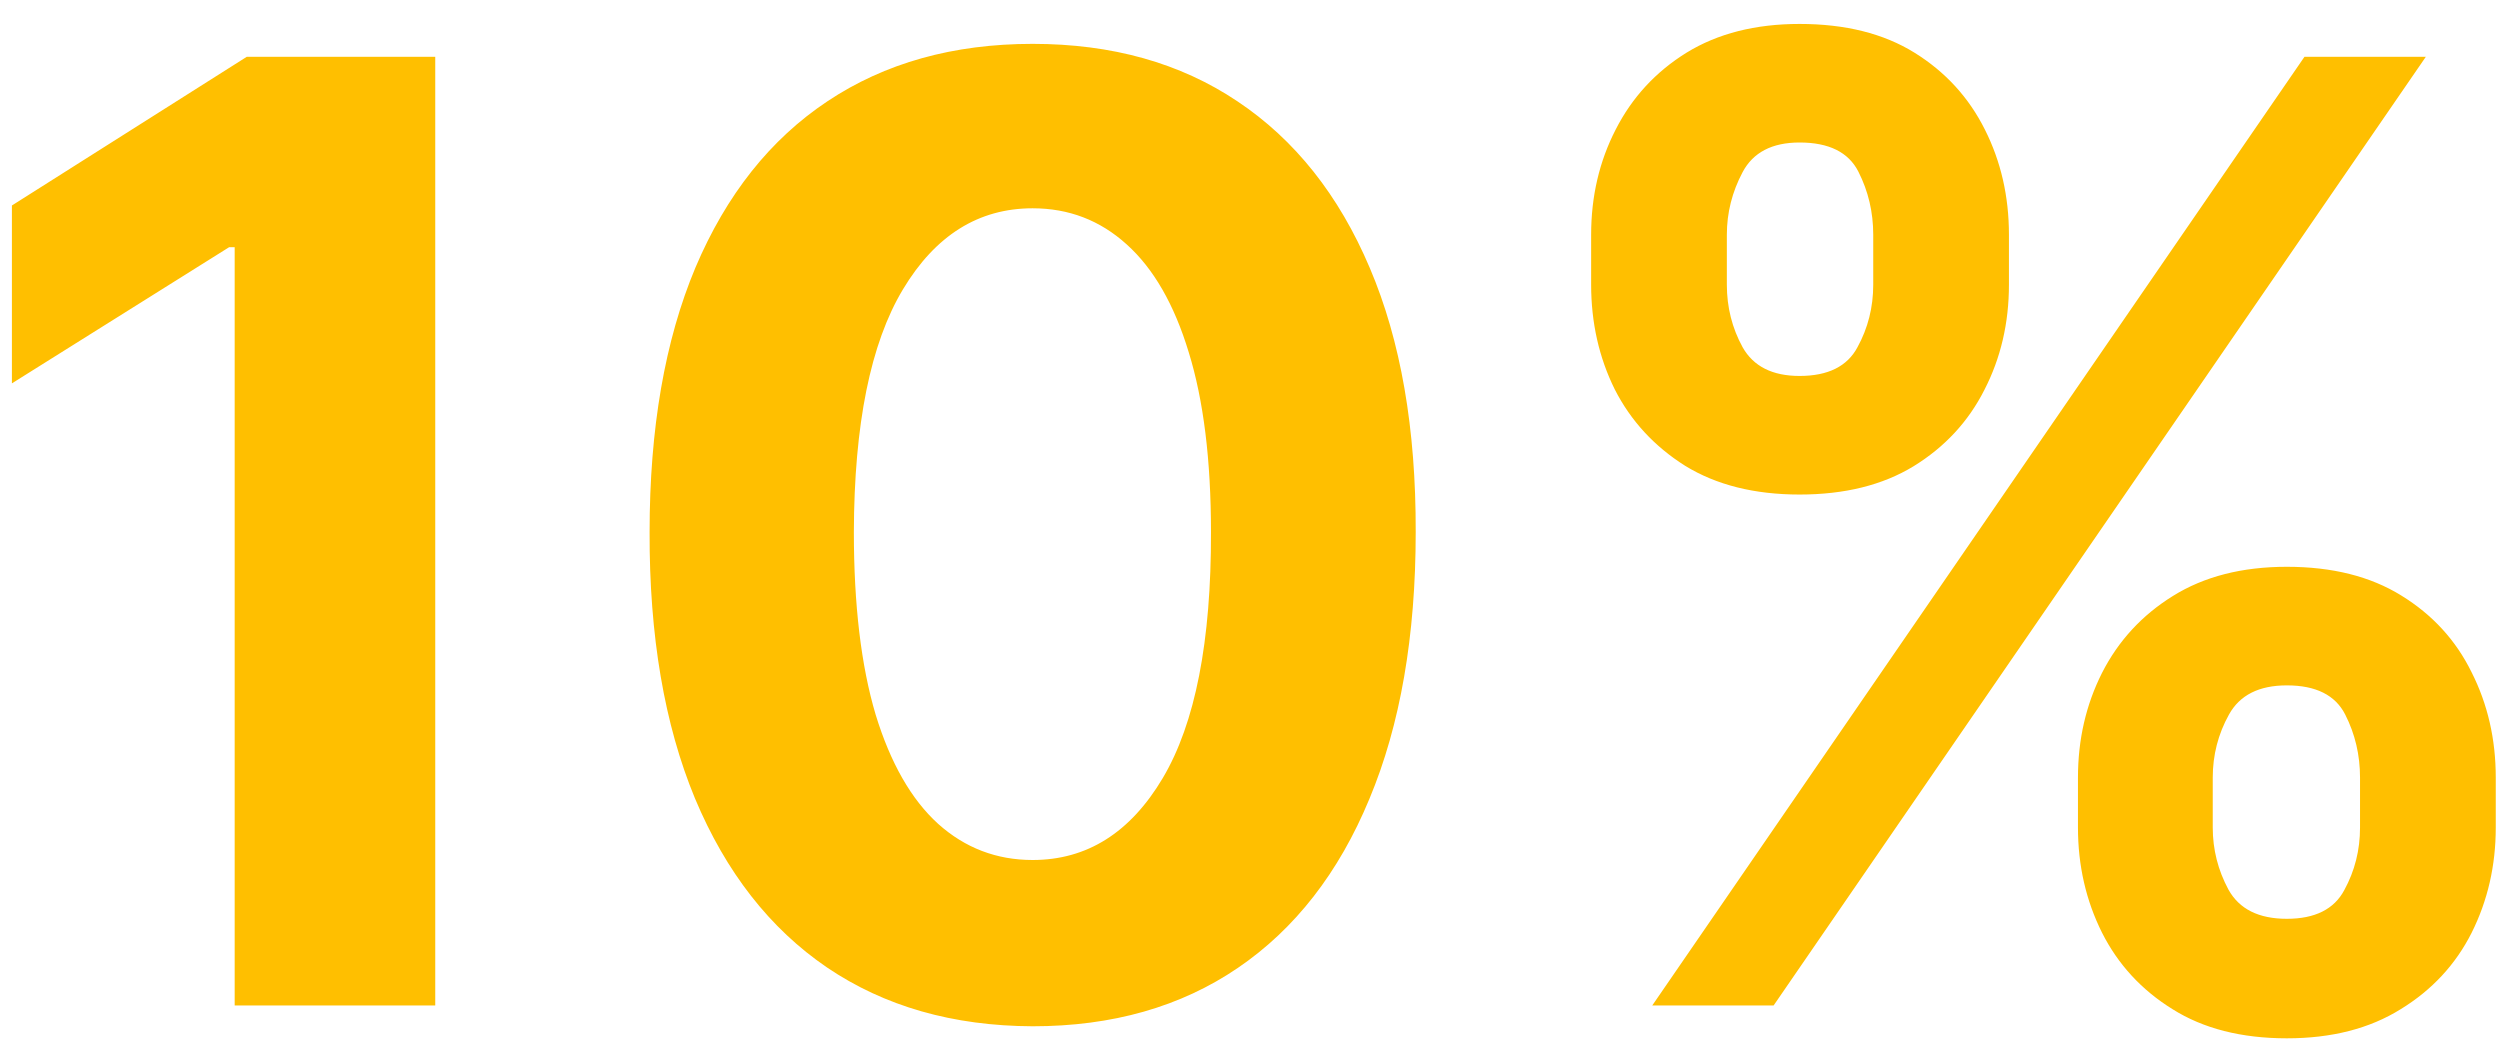 <?xml version="1.0" encoding="UTF-8"?> <svg xmlns="http://www.w3.org/2000/svg" width="92" height="39" viewBox="0 0 92 39" fill="none"> <path d="M16.017 2.091V37H8.636V9.097H8.432L0.438 14.108V7.562L9.08 2.091H16.017ZM38.001 37.767C35.07 37.756 32.547 37.034 30.433 35.602C28.331 34.17 26.712 32.097 25.575 29.381C24.45 26.665 23.893 23.398 23.905 19.579C23.905 15.773 24.467 12.528 25.592 9.847C26.729 7.165 28.348 5.125 30.45 3.727C32.564 2.318 35.081 1.614 38.001 1.614C40.922 1.614 43.433 2.318 45.535 3.727C47.649 5.136 49.274 7.182 50.41 9.864C51.547 12.534 52.109 15.773 52.098 19.579C52.098 23.409 51.53 26.682 50.394 29.398C49.269 32.114 47.655 34.188 45.553 35.619C43.45 37.051 40.933 37.767 38.001 37.767ZM38.001 31.648C40.001 31.648 41.598 30.642 42.791 28.631C43.984 26.619 44.575 23.602 44.564 19.579C44.564 16.932 44.291 14.727 43.746 12.966C43.212 11.204 42.45 9.881 41.462 8.994C40.484 8.108 39.331 7.665 38.001 7.665C36.013 7.665 34.422 8.659 33.229 10.648C32.035 12.636 31.433 15.614 31.422 19.579C31.422 22.261 31.689 24.5 32.223 26.296C32.769 28.079 33.535 29.421 34.524 30.318C35.513 31.204 36.672 31.648 38.001 31.648ZM76.469 30.454V28.614C76.469 27.216 76.764 25.932 77.355 24.761C77.957 23.579 78.827 22.636 79.963 21.932C81.111 21.216 82.508 20.858 84.156 20.858C85.827 20.858 87.23 21.21 88.367 21.915C89.514 22.619 90.378 23.562 90.957 24.744C91.548 25.915 91.844 27.204 91.844 28.614V30.454C91.844 31.852 91.548 33.142 90.957 34.324C90.367 35.494 89.497 36.432 88.349 37.136C87.202 37.852 85.804 38.21 84.156 38.21C82.486 38.21 81.082 37.852 79.946 37.136C78.81 36.432 77.946 35.494 77.355 34.324C76.764 33.142 76.469 31.852 76.469 30.454ZM81.429 28.614V30.454C81.429 31.261 81.622 32.023 82.008 32.739C82.406 33.455 83.122 33.812 84.156 33.812C85.19 33.812 85.895 33.46 86.27 32.756C86.656 32.051 86.849 31.284 86.849 30.454V28.614C86.849 27.784 86.668 27.011 86.304 26.296C85.94 25.579 85.224 25.222 84.156 25.222C83.133 25.222 82.423 25.579 82.026 26.296C81.628 27.011 81.429 27.784 81.429 28.614ZM58.554 10.477V8.636C58.554 7.227 58.855 5.938 59.457 4.767C60.06 3.585 60.929 2.642 62.065 1.938C63.213 1.233 64.599 0.881 66.224 0.881C67.906 0.881 69.315 1.233 70.452 1.938C71.588 2.642 72.452 3.585 73.043 4.767C73.633 5.938 73.929 7.227 73.929 8.636V10.477C73.929 11.886 73.628 13.176 73.026 14.347C72.435 15.517 71.565 16.454 70.418 17.159C69.281 17.852 67.883 18.199 66.224 18.199C64.565 18.199 63.162 17.847 62.014 17.142C60.878 16.426 60.014 15.489 59.423 14.329C58.844 13.159 58.554 11.875 58.554 10.477ZM63.548 8.636V10.477C63.548 11.307 63.742 12.074 64.128 12.778C64.526 13.483 65.224 13.835 66.224 13.835C67.27 13.835 67.98 13.483 68.355 12.778C68.742 12.074 68.935 11.307 68.935 10.477V8.636C68.935 7.807 68.753 7.034 68.389 6.318C68.026 5.602 67.304 5.244 66.224 5.244C65.213 5.244 64.514 5.608 64.128 6.335C63.742 7.062 63.548 7.83 63.548 8.636ZM60.804 37L84.804 2.091H89.27L65.27 37H60.804Z" fill="#FFBF00"></path> </svg> 
